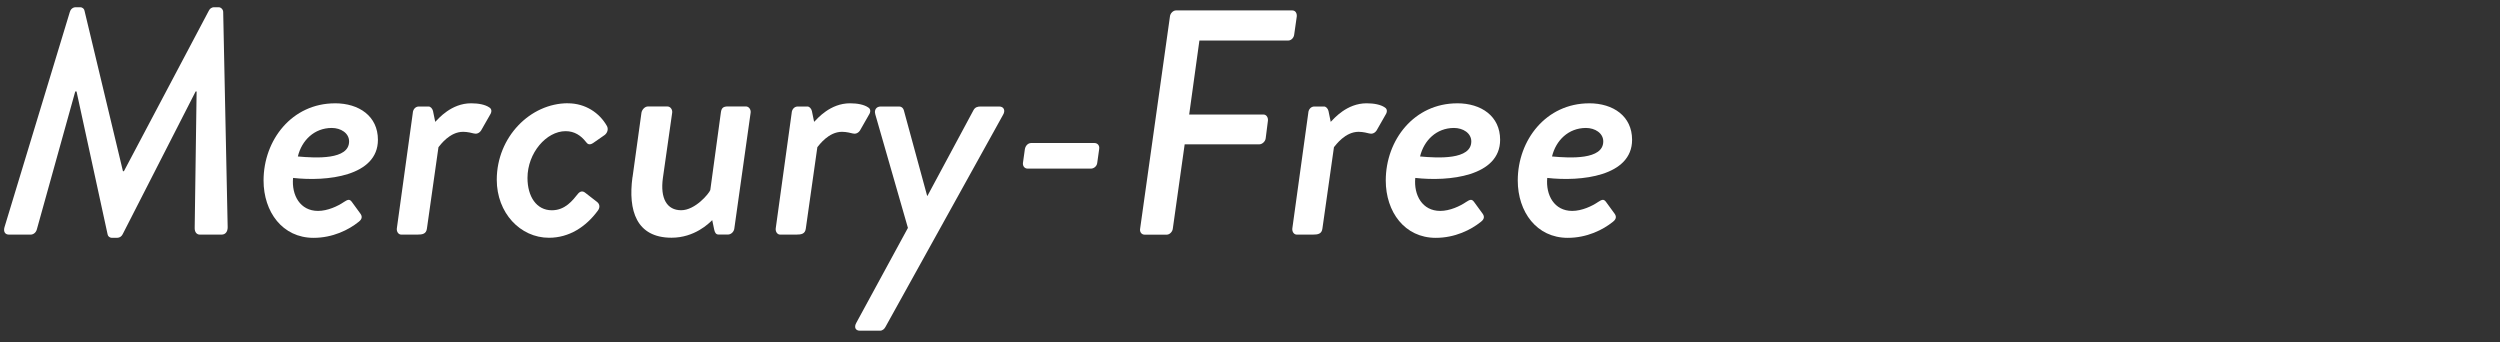 <?xml version="1.0" encoding="UTF-8"?><svg id="g" xmlns="http://www.w3.org/2000/svg" viewBox="0 0 804 110"><rect x="0" y="0" width="804" height="110" fill="#333333" stroke="none"/><defs><style>.i{fill:#fff;}</style></defs><path class="i" d="m22.45,3.87c.21-.82.93-1.54,1.85-1.54h1.44c.82,0,1.34.52,1.44,1.13l12.36,51.6h.31L67.15,3.46c.31-.62.82-1.13,1.75-1.13h1.44c.72,0,1.44.72,1.44,1.54l1.44,69.21c0,1.44-.72,2.37-1.96,2.37h-7c-.93,0-1.65-.72-1.65-2.06l.62-43.98c-.1,0-.41,0-.31,0l-23.48,45.94c-.31.62-.93,1.13-1.75,1.13h-1.65c-.82,0-1.34-.51-1.44-1.13l-9.99-45.94h-.41l-12.36,44.39c-.31,1.13-1.24,1.65-1.96,1.65H2.88c-1.24,0-1.85-.93-1.44-2.37L22.45,3.87Z"/><path class="i" d="m107.74,33.22c7.72,0,13.8,4.12,13.8,11.74,0,11.74-16.48,13.49-27.29,12.26-.52,5.56,2.27,10.61,8.03,10.61,3.09,0,6.39-1.54,8.34-2.88,1.13-.72,1.75-1.03,2.47-.1l2.78,3.81c.62.82.72,1.75-.52,2.68-3.19,2.58-8.34,5.15-14.52,5.15-9.99,0-16.07-8.34-16.07-18.44,0-13.08,9.17-24.82,22.97-24.82Zm4.53,12.26c0-2.68-2.68-4.33-5.56-4.33-5.67,0-9.68,4.02-10.92,9.17,5.77.52,16.48,1.13,16.48-4.84Z"/><path class="i" d="m132.76,36.21c.1-1.03.82-1.96,1.96-1.96h3.09c.62,0,1.24.62,1.44,1.44l.72,3.5c1.03-1.03,5.15-5.97,11.54-5.97,2.37,0,4.53.41,5.87,1.34.82.51.82,1.44.21,2.37l-2.88,5.05c-.72,1.03-1.65,1.13-2.37.93-.41-.1-1.96-.52-3.4-.52-4.33,0-7.31,4.22-7.93,4.94l-3.71,26.16c-.21,1.75-1.44,1.96-3.09,1.96h-5.15c-.93,0-1.54-.93-1.44-1.96l5.15-37.28Z"/><path class="i" d="m182.62,33.22c5.66,0,10.2,3.09,12.57,7.31.51.93.21,2.16-.72,2.88l-3.71,2.58c-1.24.82-1.85.31-2.37-.41-1.54-1.96-3.61-3.4-6.49-3.4-6.18,0-12.26,7-12.26,15.04,0,5.97,2.88,10.4,7.83,10.4,4.33,0,6.7-3.19,8.45-5.36.82-.93,1.65-.82,2.37-.21l3.71,2.88c.93.72,1.03,1.85.21,2.88-3.81,5.15-9.17,8.65-15.66,8.65-9.27,0-16.79-8.03-16.79-18.64,0-13.8,10.81-24.62,22.87-24.62Z"/><path class="i" d="m203.42,57.01l2.88-20.81c.21-1.03,1.13-1.96,2.06-1.96h6.28c.93,0,1.65.93,1.54,1.96l-2.99,21.01c-.93,6.69,1.34,10.4,5.87,10.4s8.96-5.36,9.37-6.49l3.4-24.93c.21-1.65.93-1.96,2.37-1.96h5.67c.93,0,1.65.93,1.54,1.96l-5.25,37.28c-.1,1.03-1.03,1.96-2.06,1.96h-2.99c-.93,0-1.24-.72-1.44-1.65l-.62-2.99c-1.03,1.03-5.67,5.66-13.08,5.66-11.33,0-14.01-8.75-12.57-19.47Z"/><path class="i" d="m254.61,36.21c.1-1.03.82-1.96,1.96-1.96h3.09c.62,0,1.24.62,1.44,1.44l.72,3.5c1.03-1.03,5.15-5.97,11.54-5.97,2.37,0,4.53.41,5.87,1.34.82.51.82,1.44.21,2.37l-2.88,5.05c-.72,1.03-1.65,1.13-2.37.93-.41-.1-1.96-.52-3.4-.52-4.33,0-7.31,4.22-7.93,4.94l-3.71,26.16c-.21,1.75-1.44,1.96-3.09,1.96h-5.15c-.93,0-1.54-.93-1.44-1.96l5.15-37.28Z"/><path class="i" d="m281.49,36.72c-.41-1.34.31-2.47,1.75-2.47h5.97c.72,0,1.24.52,1.44,1.13l7.52,27.6h.1l14.83-27.6c.52-.93,1.34-1.13,2.27-1.13h5.97c1.54,0,2.06,1.34,1.24,2.68l-37.8,68.18c-.31.62-.93,1.24-1.75,1.24h-6.49c-1.44,0-1.96-1.13-1.13-2.57l16.58-30.49-10.51-36.56Z"/><path class="i" d="m328.98,52.38l.62-4.43c.21-1.13,1.03-1.96,2.06-1.96h20.29c1.03,0,1.75.82,1.54,1.96l-.62,4.43c-.1,1.03-1.03,1.85-2.06,1.85h-20.29c-1.03,0-1.65-.82-1.54-1.85Z"/><path class="i" d="m376.25,5.31c.1-1.03,1.03-1.96,1.96-1.96h37.39c1.03,0,1.54.93,1.44,1.96l-.82,5.77c-.1,1.03-.93,1.96-1.96,1.96h-28.53l-3.29,23.79h23.89c.93,0,1.54.93,1.44,1.96l-.72,5.67c-.1,1.03-1.13,1.96-2.06,1.96h-24l-3.81,27.09c-.1,1.03-1.03,1.96-1.96,1.96h-7.11c-1.03,0-1.65-.93-1.44-1.96l9.58-68.18Z"/><path class="i" d="m420.75,36.21c.1-1.03.82-1.96,1.96-1.96h3.09c.62,0,1.24.62,1.44,1.44l.72,3.5c1.03-1.03,5.15-5.97,11.54-5.97,2.37,0,4.53.41,5.87,1.34.82.51.82,1.44.21,2.37l-2.88,5.05c-.72,1.03-1.65,1.13-2.37.93-.41-.1-1.96-.52-3.4-.52-4.33,0-7.31,4.22-7.93,4.94l-3.71,26.16c-.21,1.75-1.44,1.96-3.09,1.96h-5.15c-.93,0-1.54-.93-1.44-1.96l5.15-37.28Z"/><path class="i" d="m468.64,33.22c7.72,0,13.8,4.12,13.8,11.74,0,11.74-16.48,13.49-27.29,12.26-.52,5.56,2.27,10.61,8.03,10.61,3.09,0,6.39-1.54,8.34-2.88,1.13-.72,1.75-1.03,2.47-.1l2.78,3.81c.62.82.72,1.75-.52,2.68-3.19,2.58-8.34,5.15-14.52,5.15-9.99,0-16.07-8.34-16.07-18.44,0-13.08,9.17-24.82,22.97-24.82Zm4.53,12.26c0-2.68-2.68-4.33-5.56-4.33-5.67,0-9.68,4.02-10.92,9.17,5.77.52,16.48,1.13,16.48-4.84Z"/><path class="i" d="m511.08,33.22c7.72,0,13.8,4.12,13.8,11.74,0,11.74-16.48,13.49-27.29,12.26-.51,5.56,2.27,10.61,8.03,10.61,3.09,0,6.39-1.54,8.34-2.88,1.13-.72,1.75-1.03,2.47-.1l2.78,3.81c.62.82.72,1.75-.51,2.68-3.19,2.58-8.34,5.15-14.52,5.15-9.99,0-16.07-8.34-16.07-18.44,0-13.08,9.17-24.82,22.97-24.82Zm4.53,12.26c0-2.68-2.68-4.33-5.56-4.33-5.66,0-9.68,4.02-10.92,9.17,5.77.52,16.48,1.13,16.48-4.84Z"/></svg>